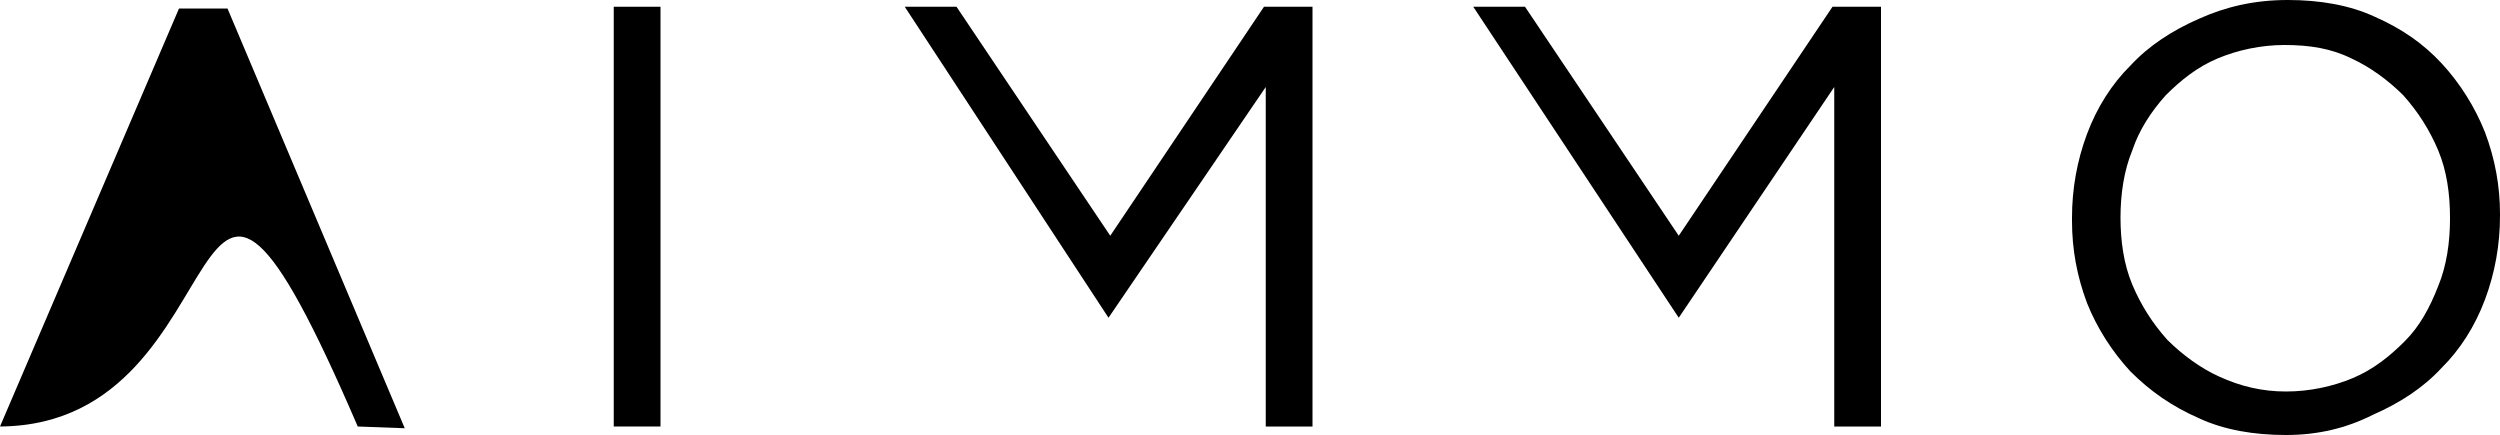 <?xml version="1.0" encoding="utf-8"?>
<!-- Generator: Adobe Illustrator 25.3.1, SVG Export Plug-In . SVG Version: 6.00 Build 0)  -->
<svg version="1.1" id="Layer_1" xmlns="http://www.w3.org/2000/svg" xmlns:xlink="http://www.w3.org/1999/xlink" x="0px" y="0px"
	 viewBox="0 0 1000 174" style="enable-background:new 0 0 1000 174;" xml:space="preserve">
<g>
	<path d="M143.1,170.6C69.6,0,100.3,169.9,0,170.6L71.6,3.4H91l70.9,167.9"/>
	<path d="M245.5,2.7h18.7v167.9h-18.7V2.7z"/>
	<path d="M914.4,156.6c9.4,0,18.7-2,26.8-5.4s14.7-8.7,20.7-14.7c6-6,10-13.4,13.4-22.1c3.3-8,4.7-17.4,4.7-26.8V87
		c0-9.4-1.3-18.7-4.7-26.8s-8-15.4-14-22.1c-6-6-13.4-11.4-20.7-14.7c-8-4-16.7-5.4-26.8-5.4c-9.4,0-18.7,2-26.8,5.4
		s-14.7,8.7-20.7,14.7c-6,6.7-10.7,14-13.4,22.1c-3.3,8-4.7,17.4-4.7,26.8l0,0c0,9.4,1.3,18.7,4.7,26.8s8,15.4,14,22.1
		c6,6,13.4,11.4,20.7,14.7C896.3,154.6,905,156.6,914.4,156.6z M914.4,174c-12.7,0-24.7-2-34.8-6.7c-10.7-4.7-19.4-10.7-27.4-18.7
		c-7.4-8-13.4-17.4-17.4-27.4c-4-10.7-6-21.4-6-32.8V87c0-11.4,2-22.7,6-33.4s10-20.1,17.4-27.4c7.4-8,16.7-14,27.4-18.7
		C890.3,2.7,901.7,0,915.1,0c12.7,0,24.7,2,34.8,6.7c10.7,4.7,19.4,10.7,26.8,18.7S990,42.9,994,52.9c4,10.7,6,21.4,6,32.8
		c0,0,0,0,0,0.7c0,11.4-2,22.7-6,33.4c-4,10.7-10,20.1-17.4,27.4c-7.4,8-16.7,14-27.4,18.7C938.5,171.3,927.1,174,914.4,174z"/>
	<path d="M589.3,2.7H610l61.5,91.6l61.5-91.6h19.4v167.9h-18.7V34.8l-62.2,92.3L589.3,2.7z M361.9,2.7h20.7l61.5,91.6l61.5-91.6
		h19.4v167.9h-18.7V34.8l-62.9,92.3L361.9,2.7z"/>
</g>
</svg>

